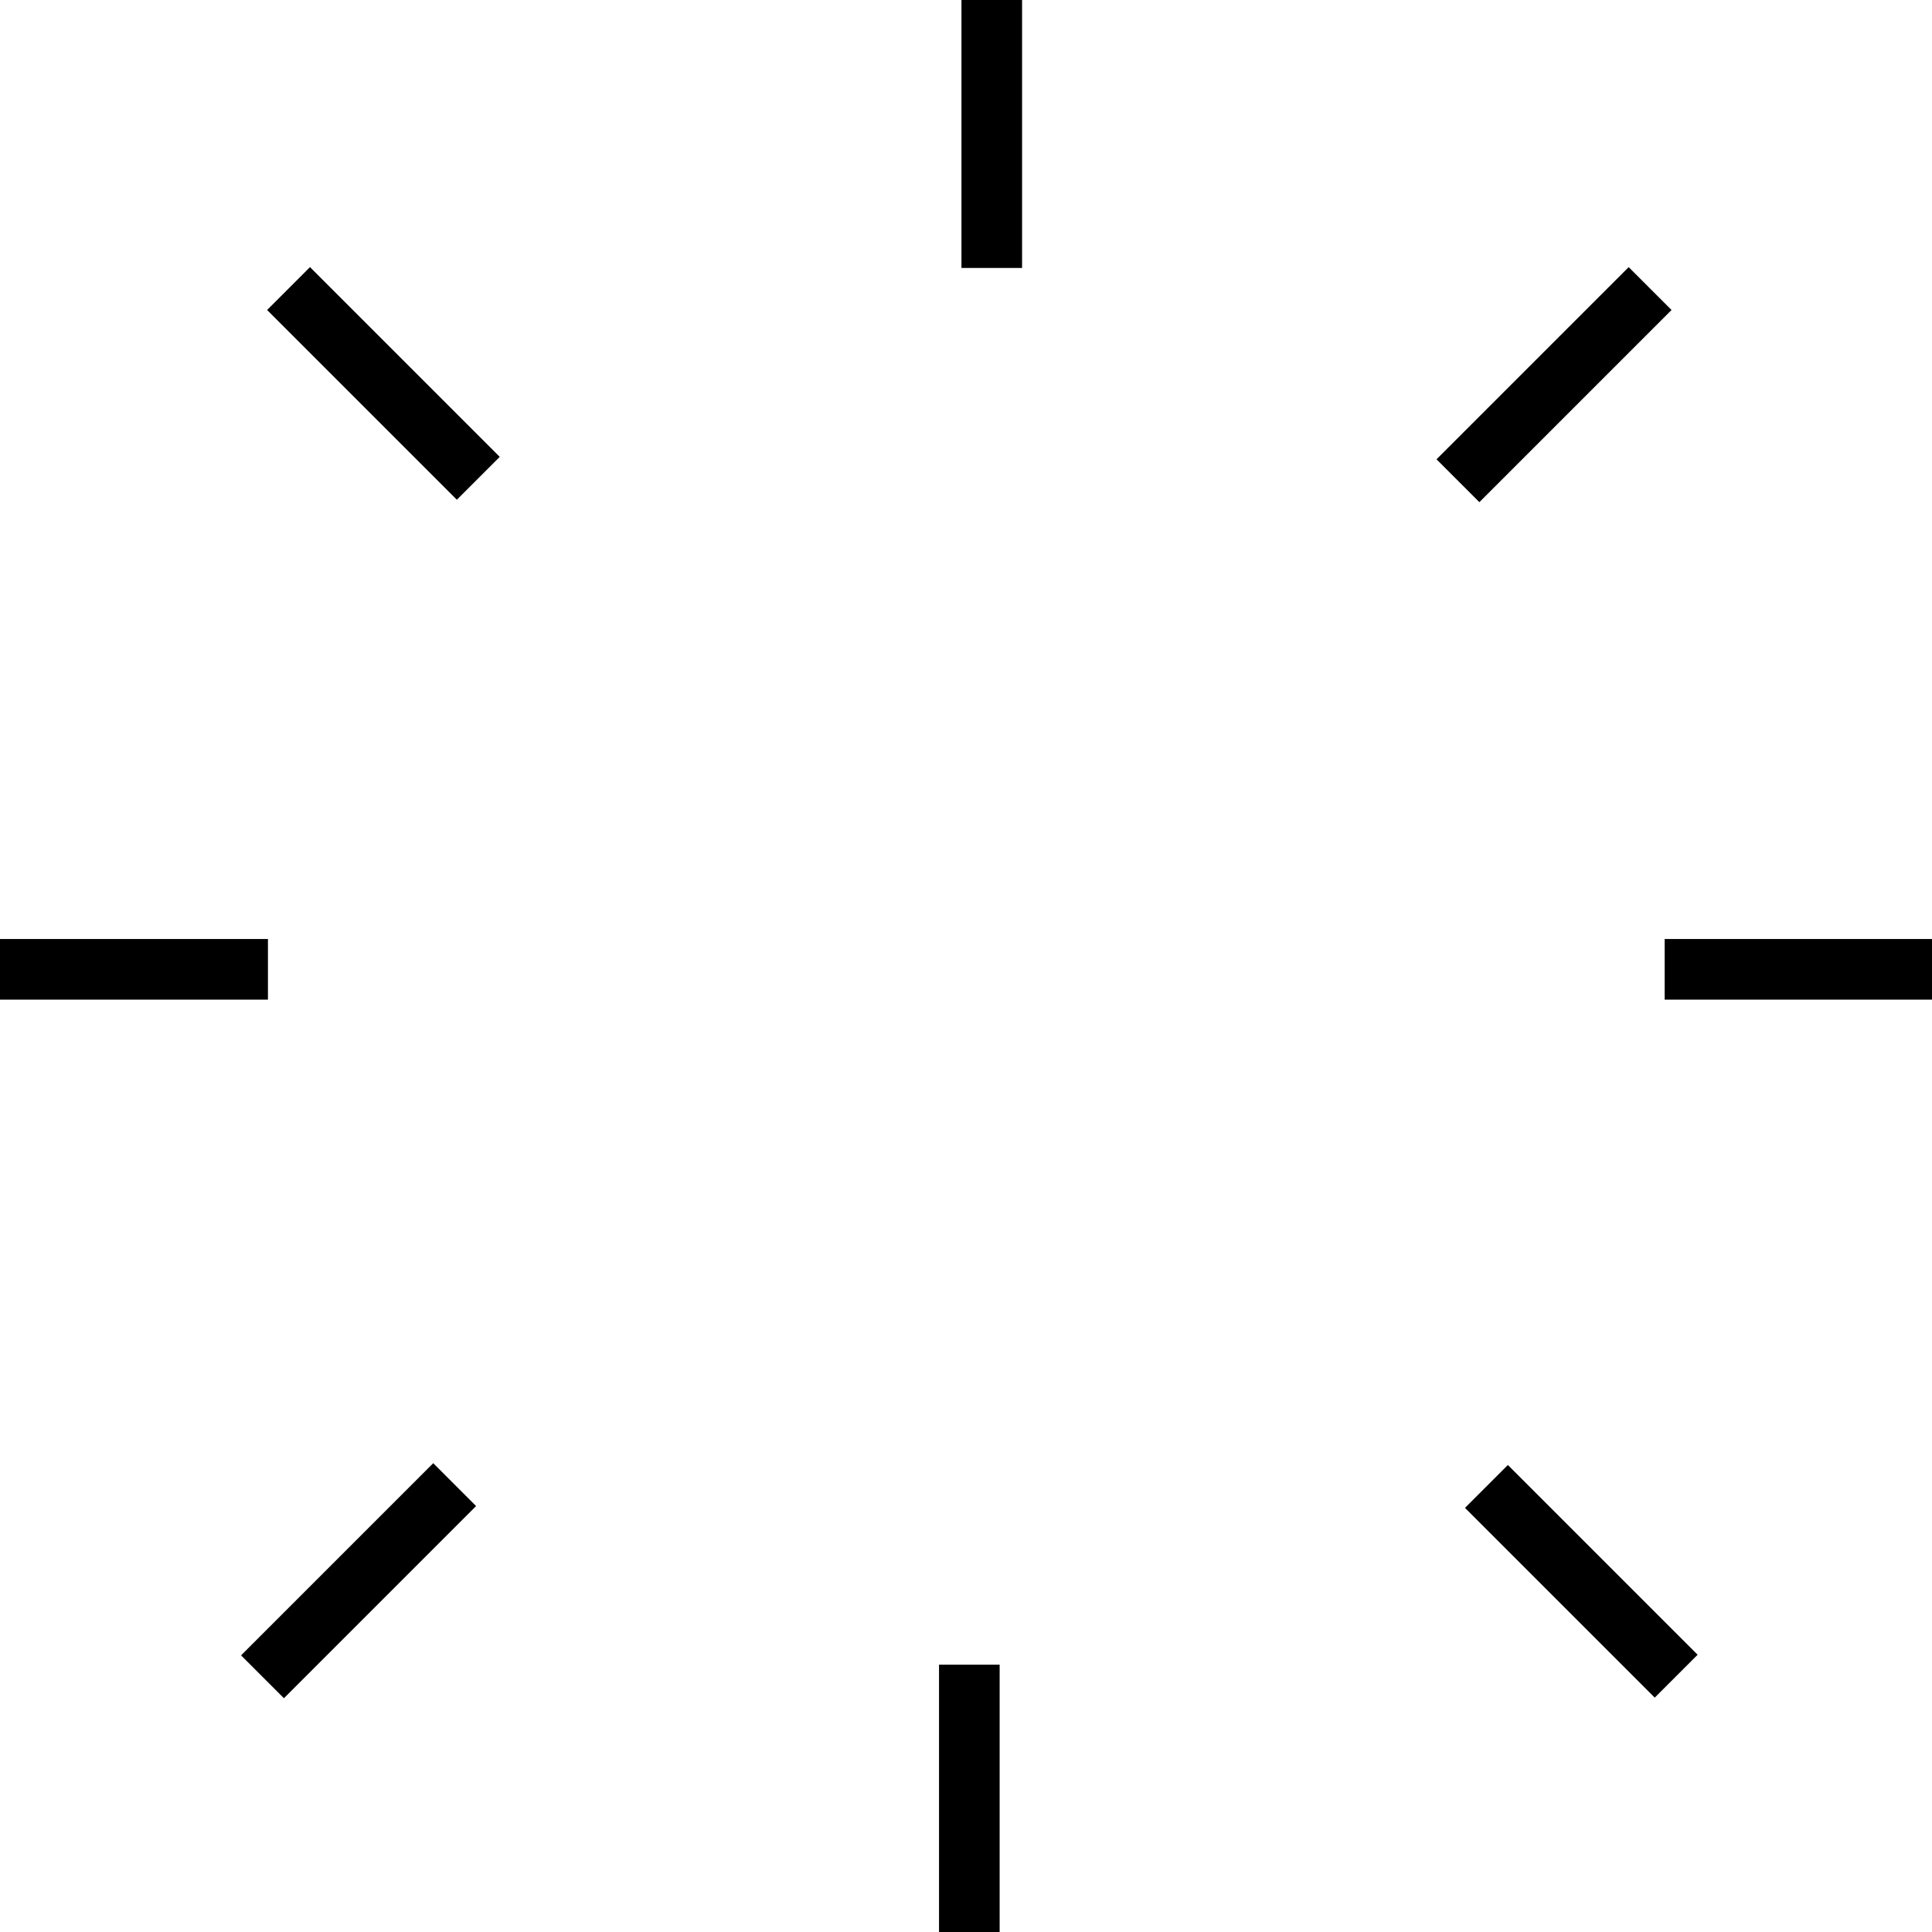 <svg xmlns="http://www.w3.org/2000/svg" viewBox="0 0 31.87 31.87"><title>icon-load-circle</title><line x1="15.99" y1="27.46" x2="15.99" y2="31.87" style="fill:none;stroke:#000;stroke-linejoin:round"/><line x1="16.36" x2="16.36" y2="4.42" style="fill:none;stroke:#000;stroke-linejoin:round"/><line x1="31.87" y1="15.99" x2="27.46" y2="15.99" style="fill:none;stroke:#000;stroke-linejoin:round"/><line x1="4.42" y1="15.99" y2="15.99" style="fill:none;stroke:#000;stroke-linejoin:round"/><line x1="27.22" y1="4.76" x2="24.05" y2="7.93" style="fill:none;stroke:#000;stroke-linejoin:round"/><line x1="7.5" y1="24.49" x2="4.33" y2="27.66" style="fill:none;stroke:#000;stroke-linejoin:round"/><line x1="7.89" y1="7.89" x2="4.76" y2="4.76" style="fill:none;stroke:#000;stroke-linejoin:round"/><line x1="27.65" y1="27.65" x2="24.52" y2="24.52" style="fill:none;stroke:#000;stroke-linejoin:round"/></svg>
